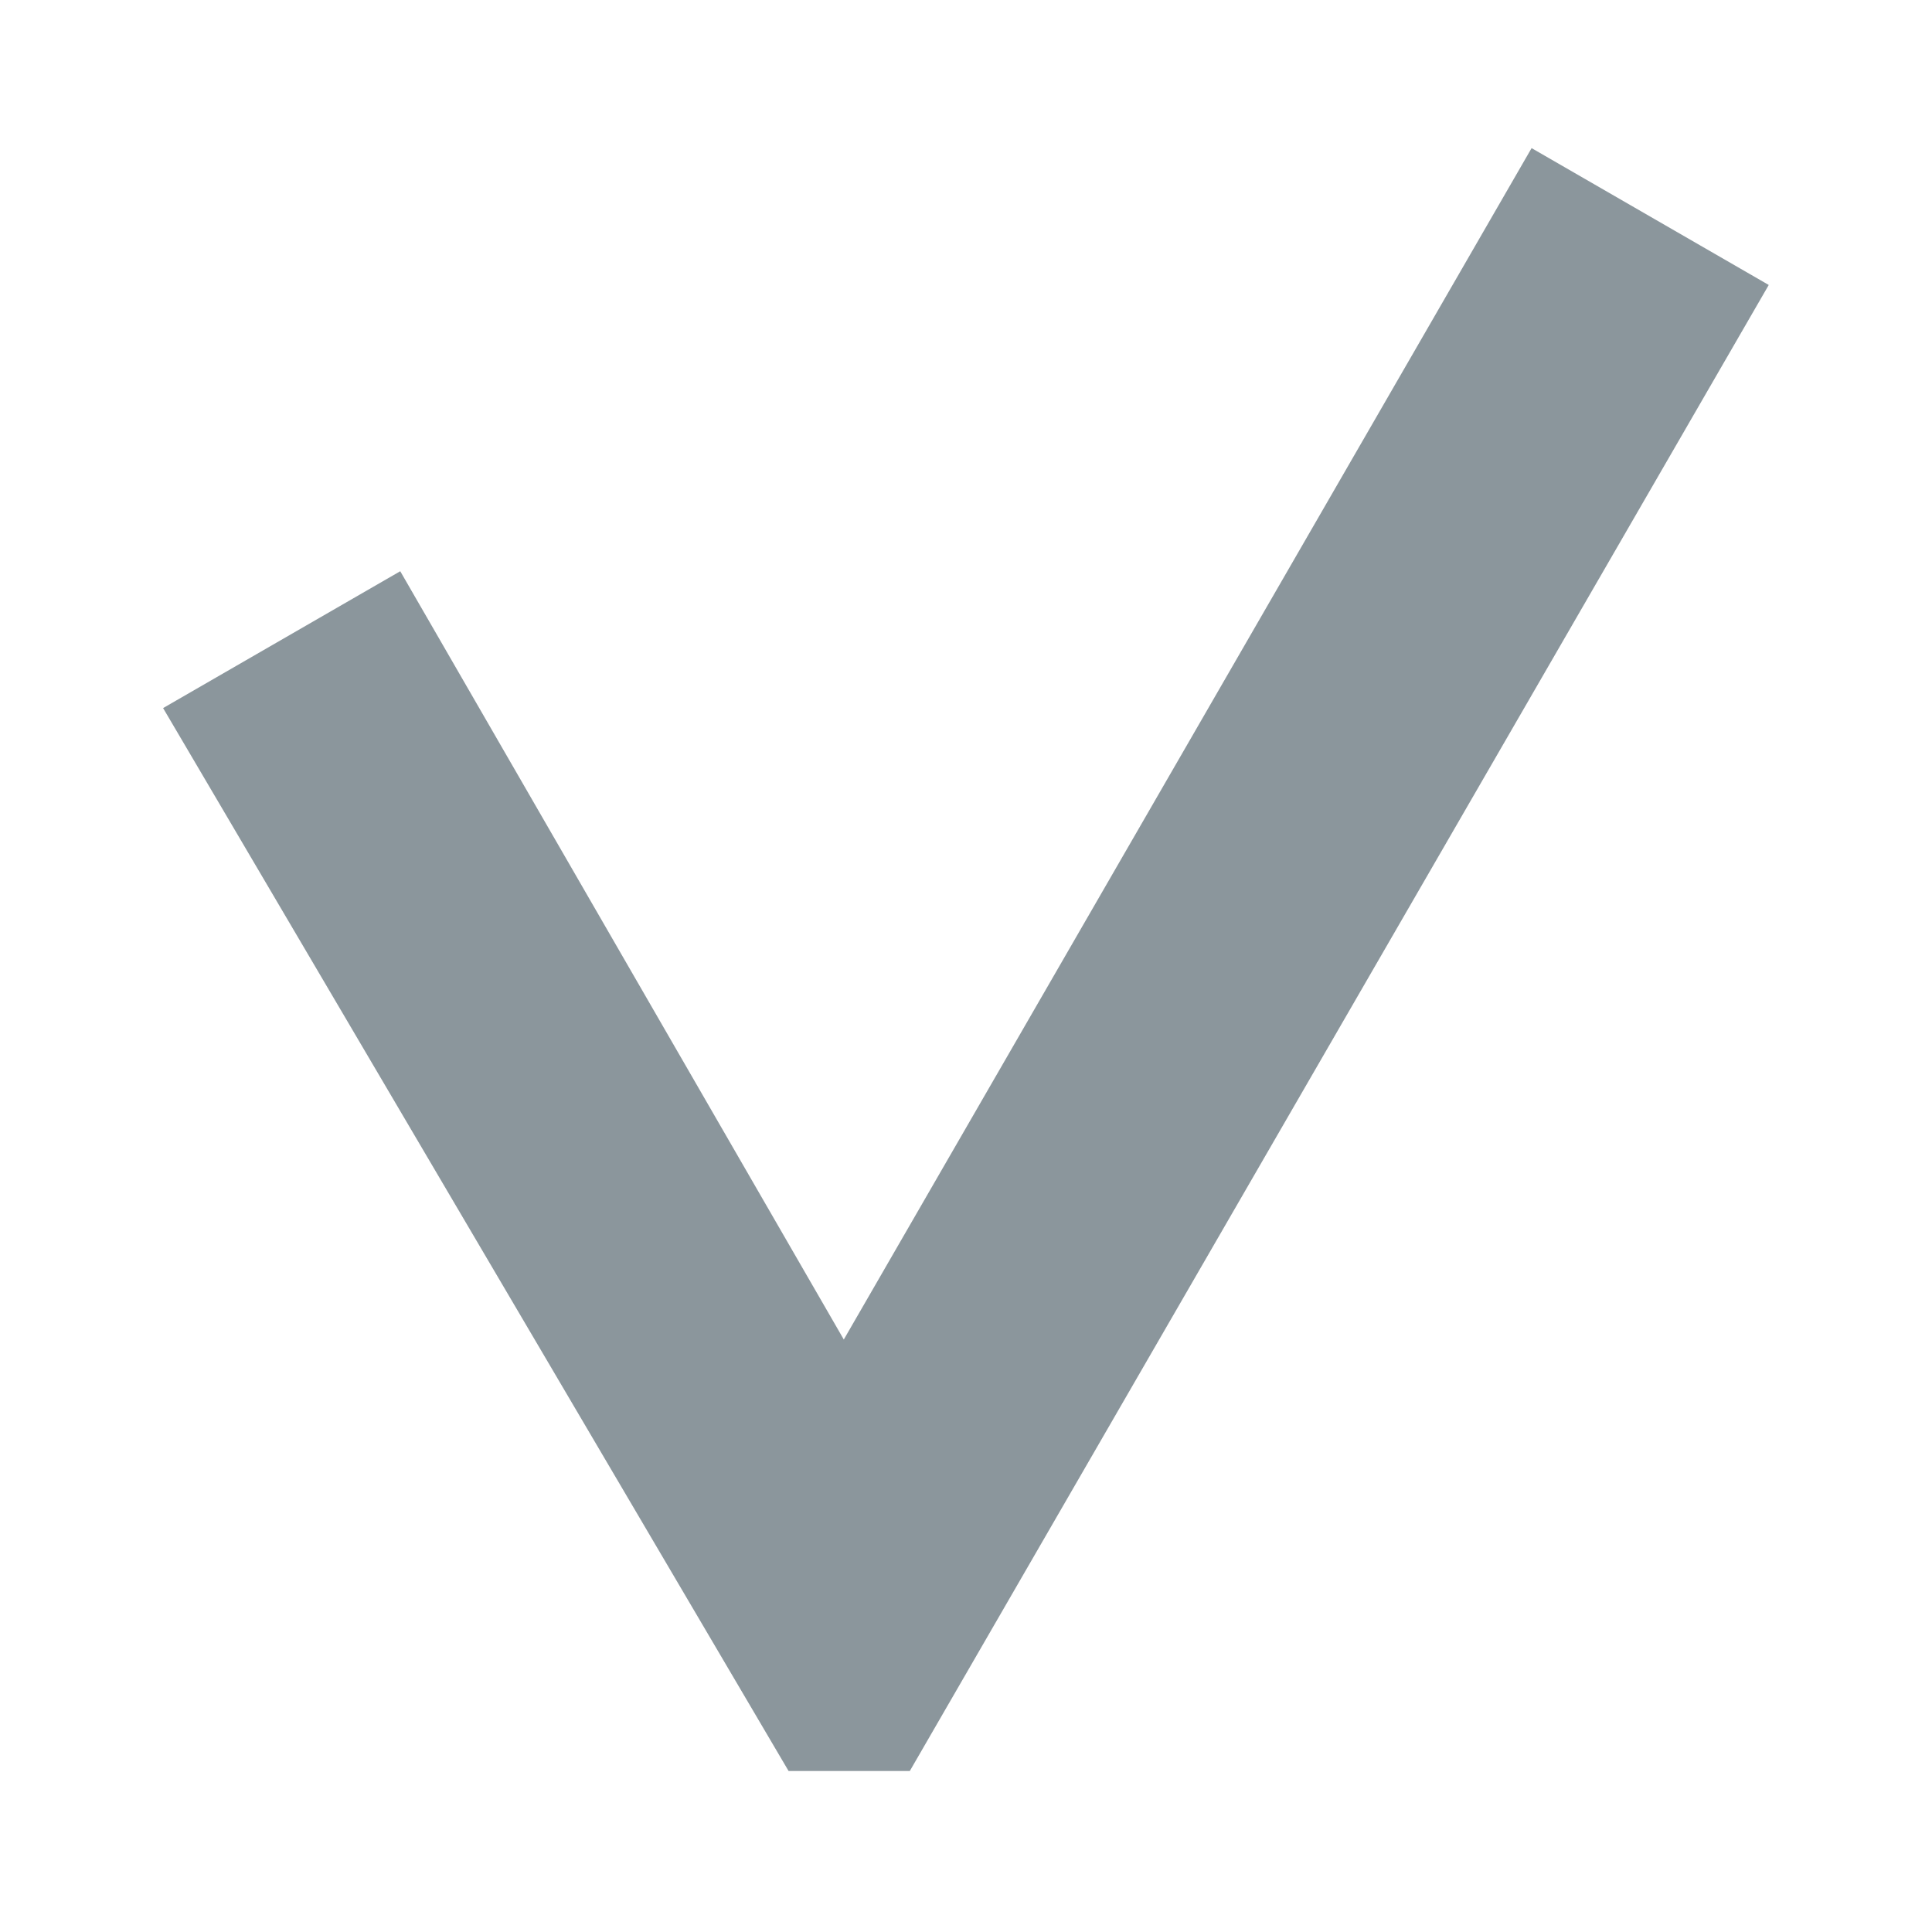 <svg xmlns="http://www.w3.org/2000/svg" width="12" height="12" viewBox="0 0 12 12"> 
 <path fill="#7F8B91" fill-opacity=".9" fill-rule="evenodd" d="M5.279,11 L4.898,11 L1.013,4.398 L2.486,3.548 L5.241,8.32 L9.513,0.92 L10.986,1.77 L5.651,11 L5.279,11 Z" /> 
</svg>